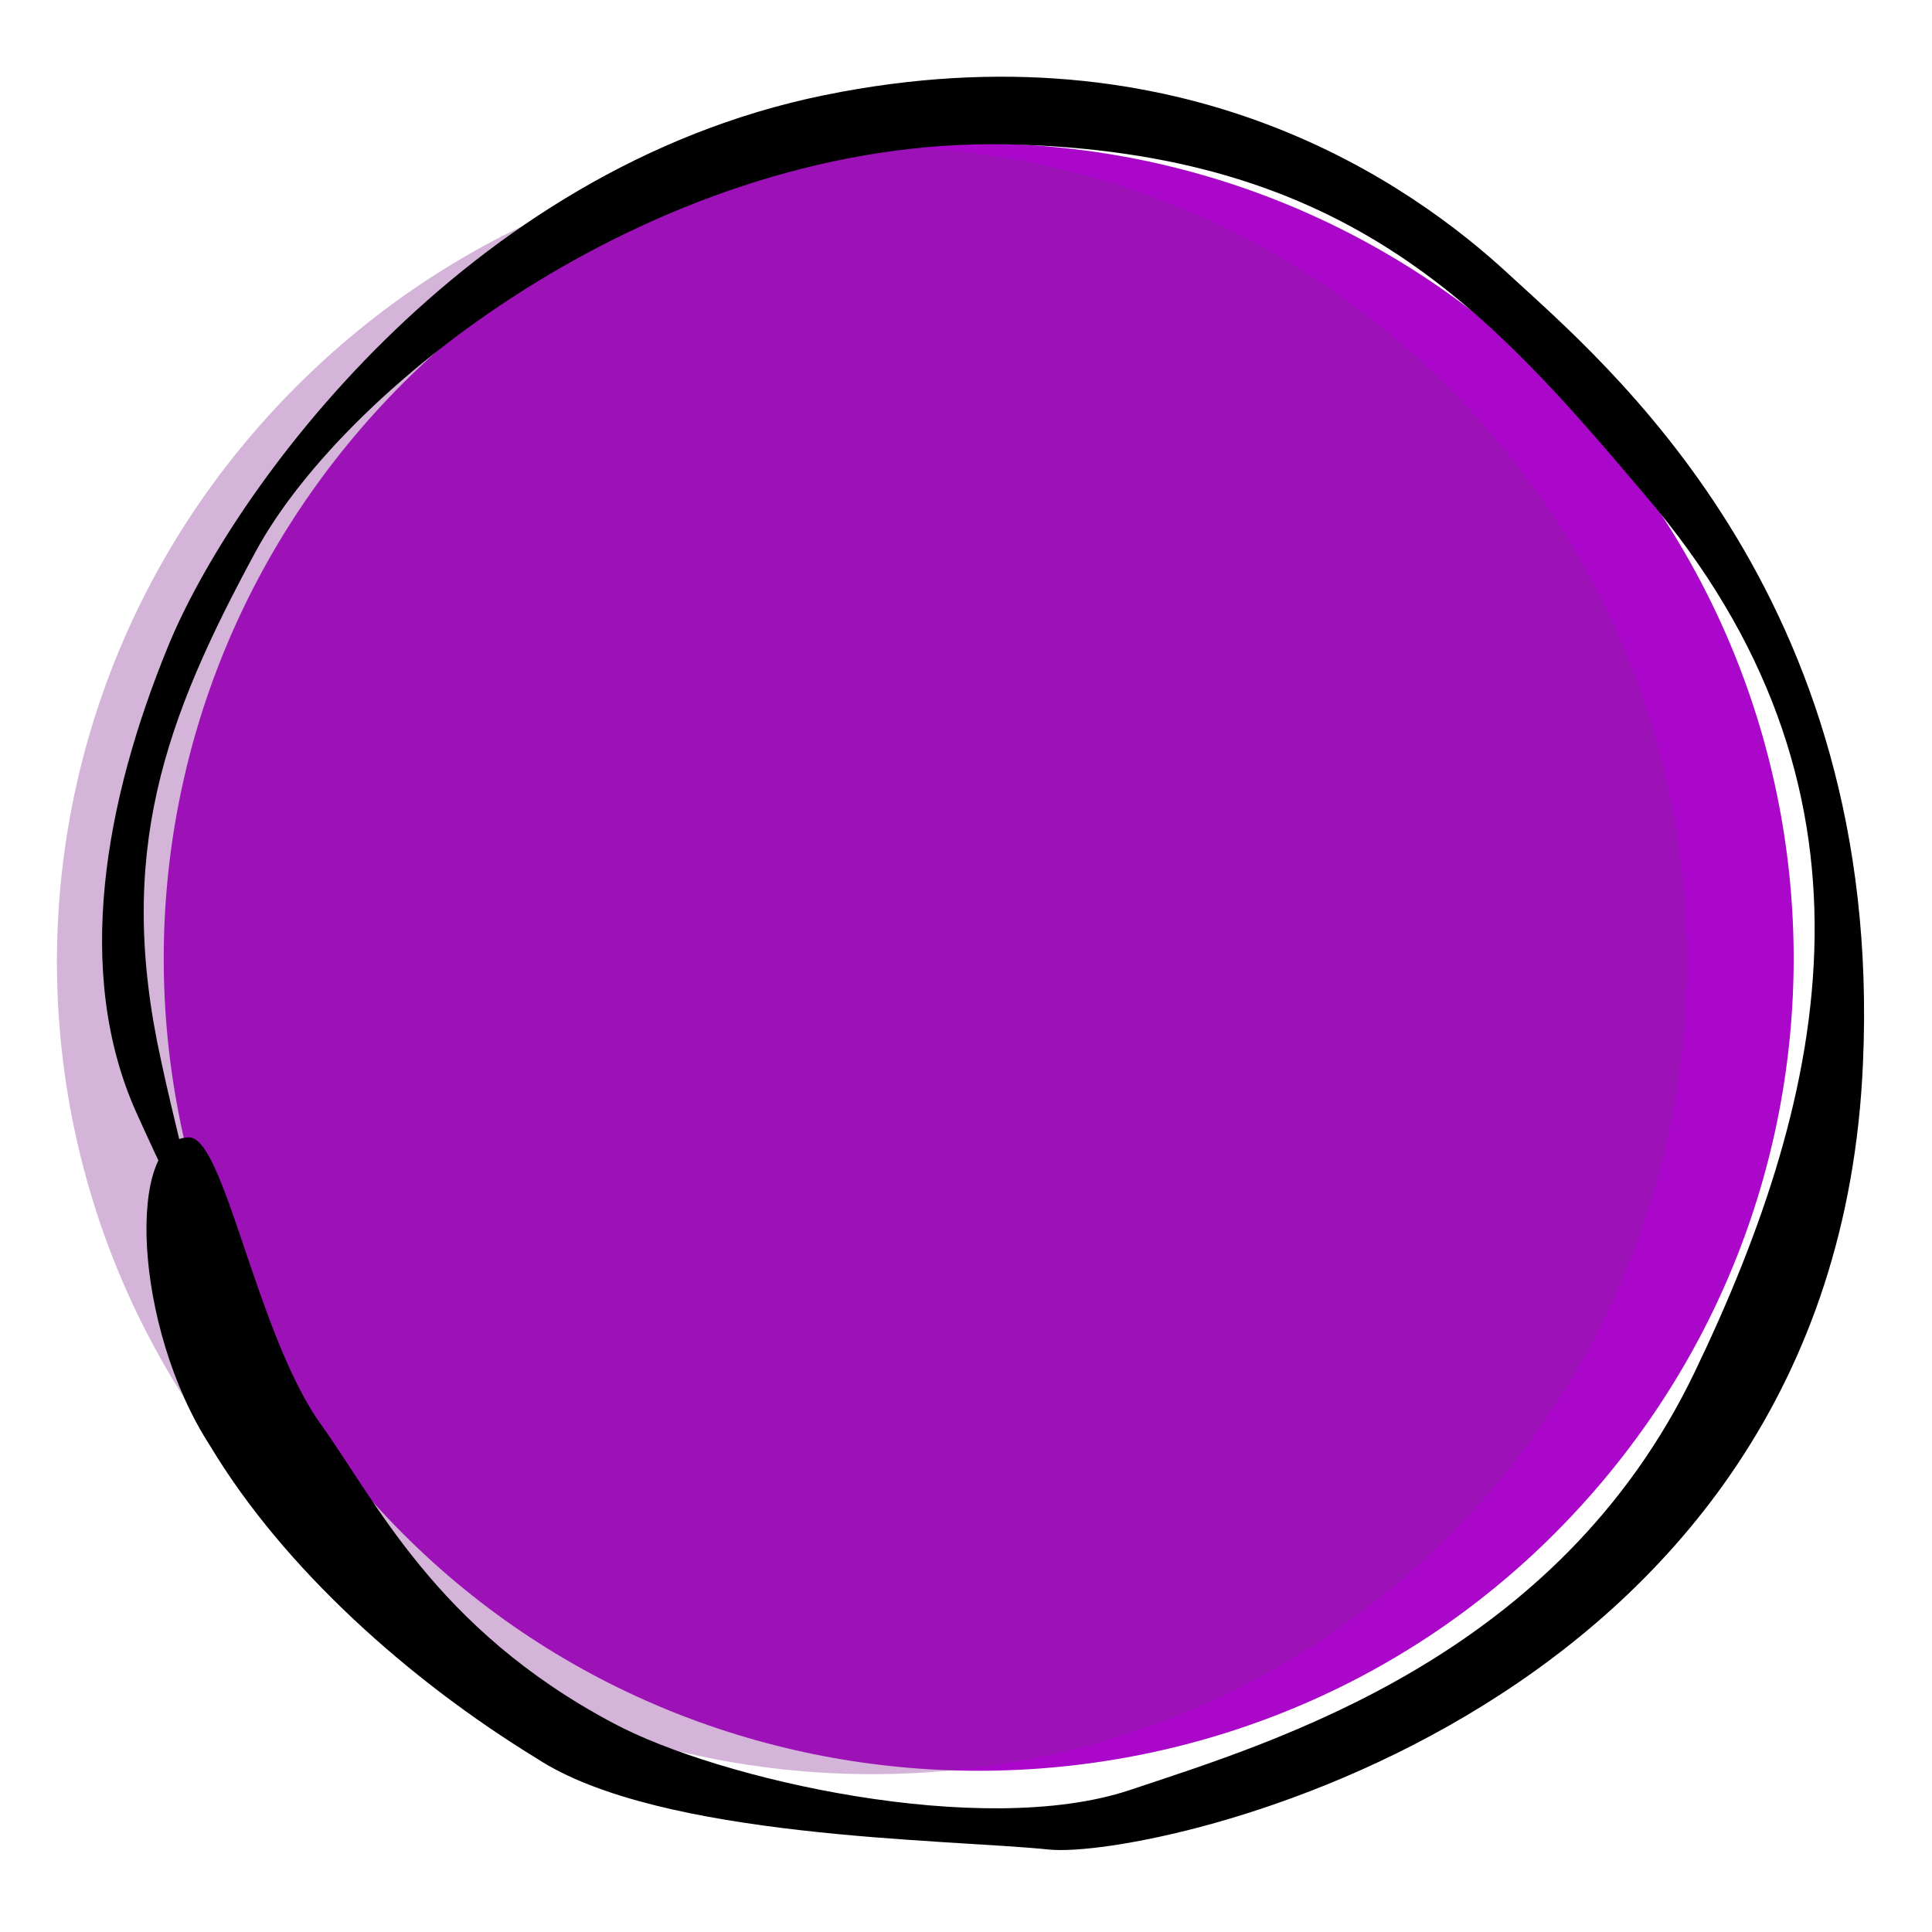<?xml version="1.0" encoding="utf-8"?>
<!-- Generator: Adobe Illustrator 27.2.0, SVG Export Plug-In . SVG Version: 6.00 Build 0)  -->
<svg version="1.1" id="Layer_1" xmlns="http://www.w3.org/2000/svg" xmlns:xlink="http://www.w3.org/1999/xlink" x="0px" y="0px"
	 viewBox="0 0 1080 1080" style="enable-background:new 0 0 1080 1080;" xml:space="preserve">
<style type="text/css">
	.st0{fill:#AA07CB;}
	.st1{opacity:0.34;fill:#812990;}
</style>
<path class="st0" d="M225.4,857.5C46.9,679,46.9,392.6,225.4,214.1s464.9-178.5,643.4,0s178.5,464.9,0,643.4
	C692.2,1034,401.9,1034,225.4,857.5L225.4,857.5z"/>
<path class="st1" d="M165.7,859.4c-178.5-178.5-178.5-464.9,0-643.4s464.9-178.5,643.4,0s178.5,464.9,0,643.4
	C632.5,1035.9,342.2,1035.9,165.7,859.4z"/>
<path d="M105.7,635.8c19.6,0,37.3,107.9,72.6,158.9c31.4,43.2,64.7,115.7,164.8,168.7c58.8,31.4,206,64.7,288.3,37.3
	c82.4-27.5,239.3-74.5,315.8-233.4s111.8-327.6-27.5-490.4c-86.3-102-164.8-192.2-357-196.2C370.5,76.8,194,214.1,143,308.2
	S64.5,476.9,90,592.7c13.7,64.7,41.2,151-13.7,29.4C41,543.6,58.6,447.5,94,361.2c35.3-86.3,164.8-266.8,366.8-308
	s329.5,51,382.5,100c53,49,209.9,178.5,198.1,441.3c-15.7,364.8-398.2,445.3-455.1,439.4c-56.9-5.9-217.7-5.9-286.4-51
	c-70.6-43.2-141.2-105.9-182.4-174.6C74.3,741.7,70.4,635.8,105.7,635.8L105.7,635.8z"/>
</svg>
